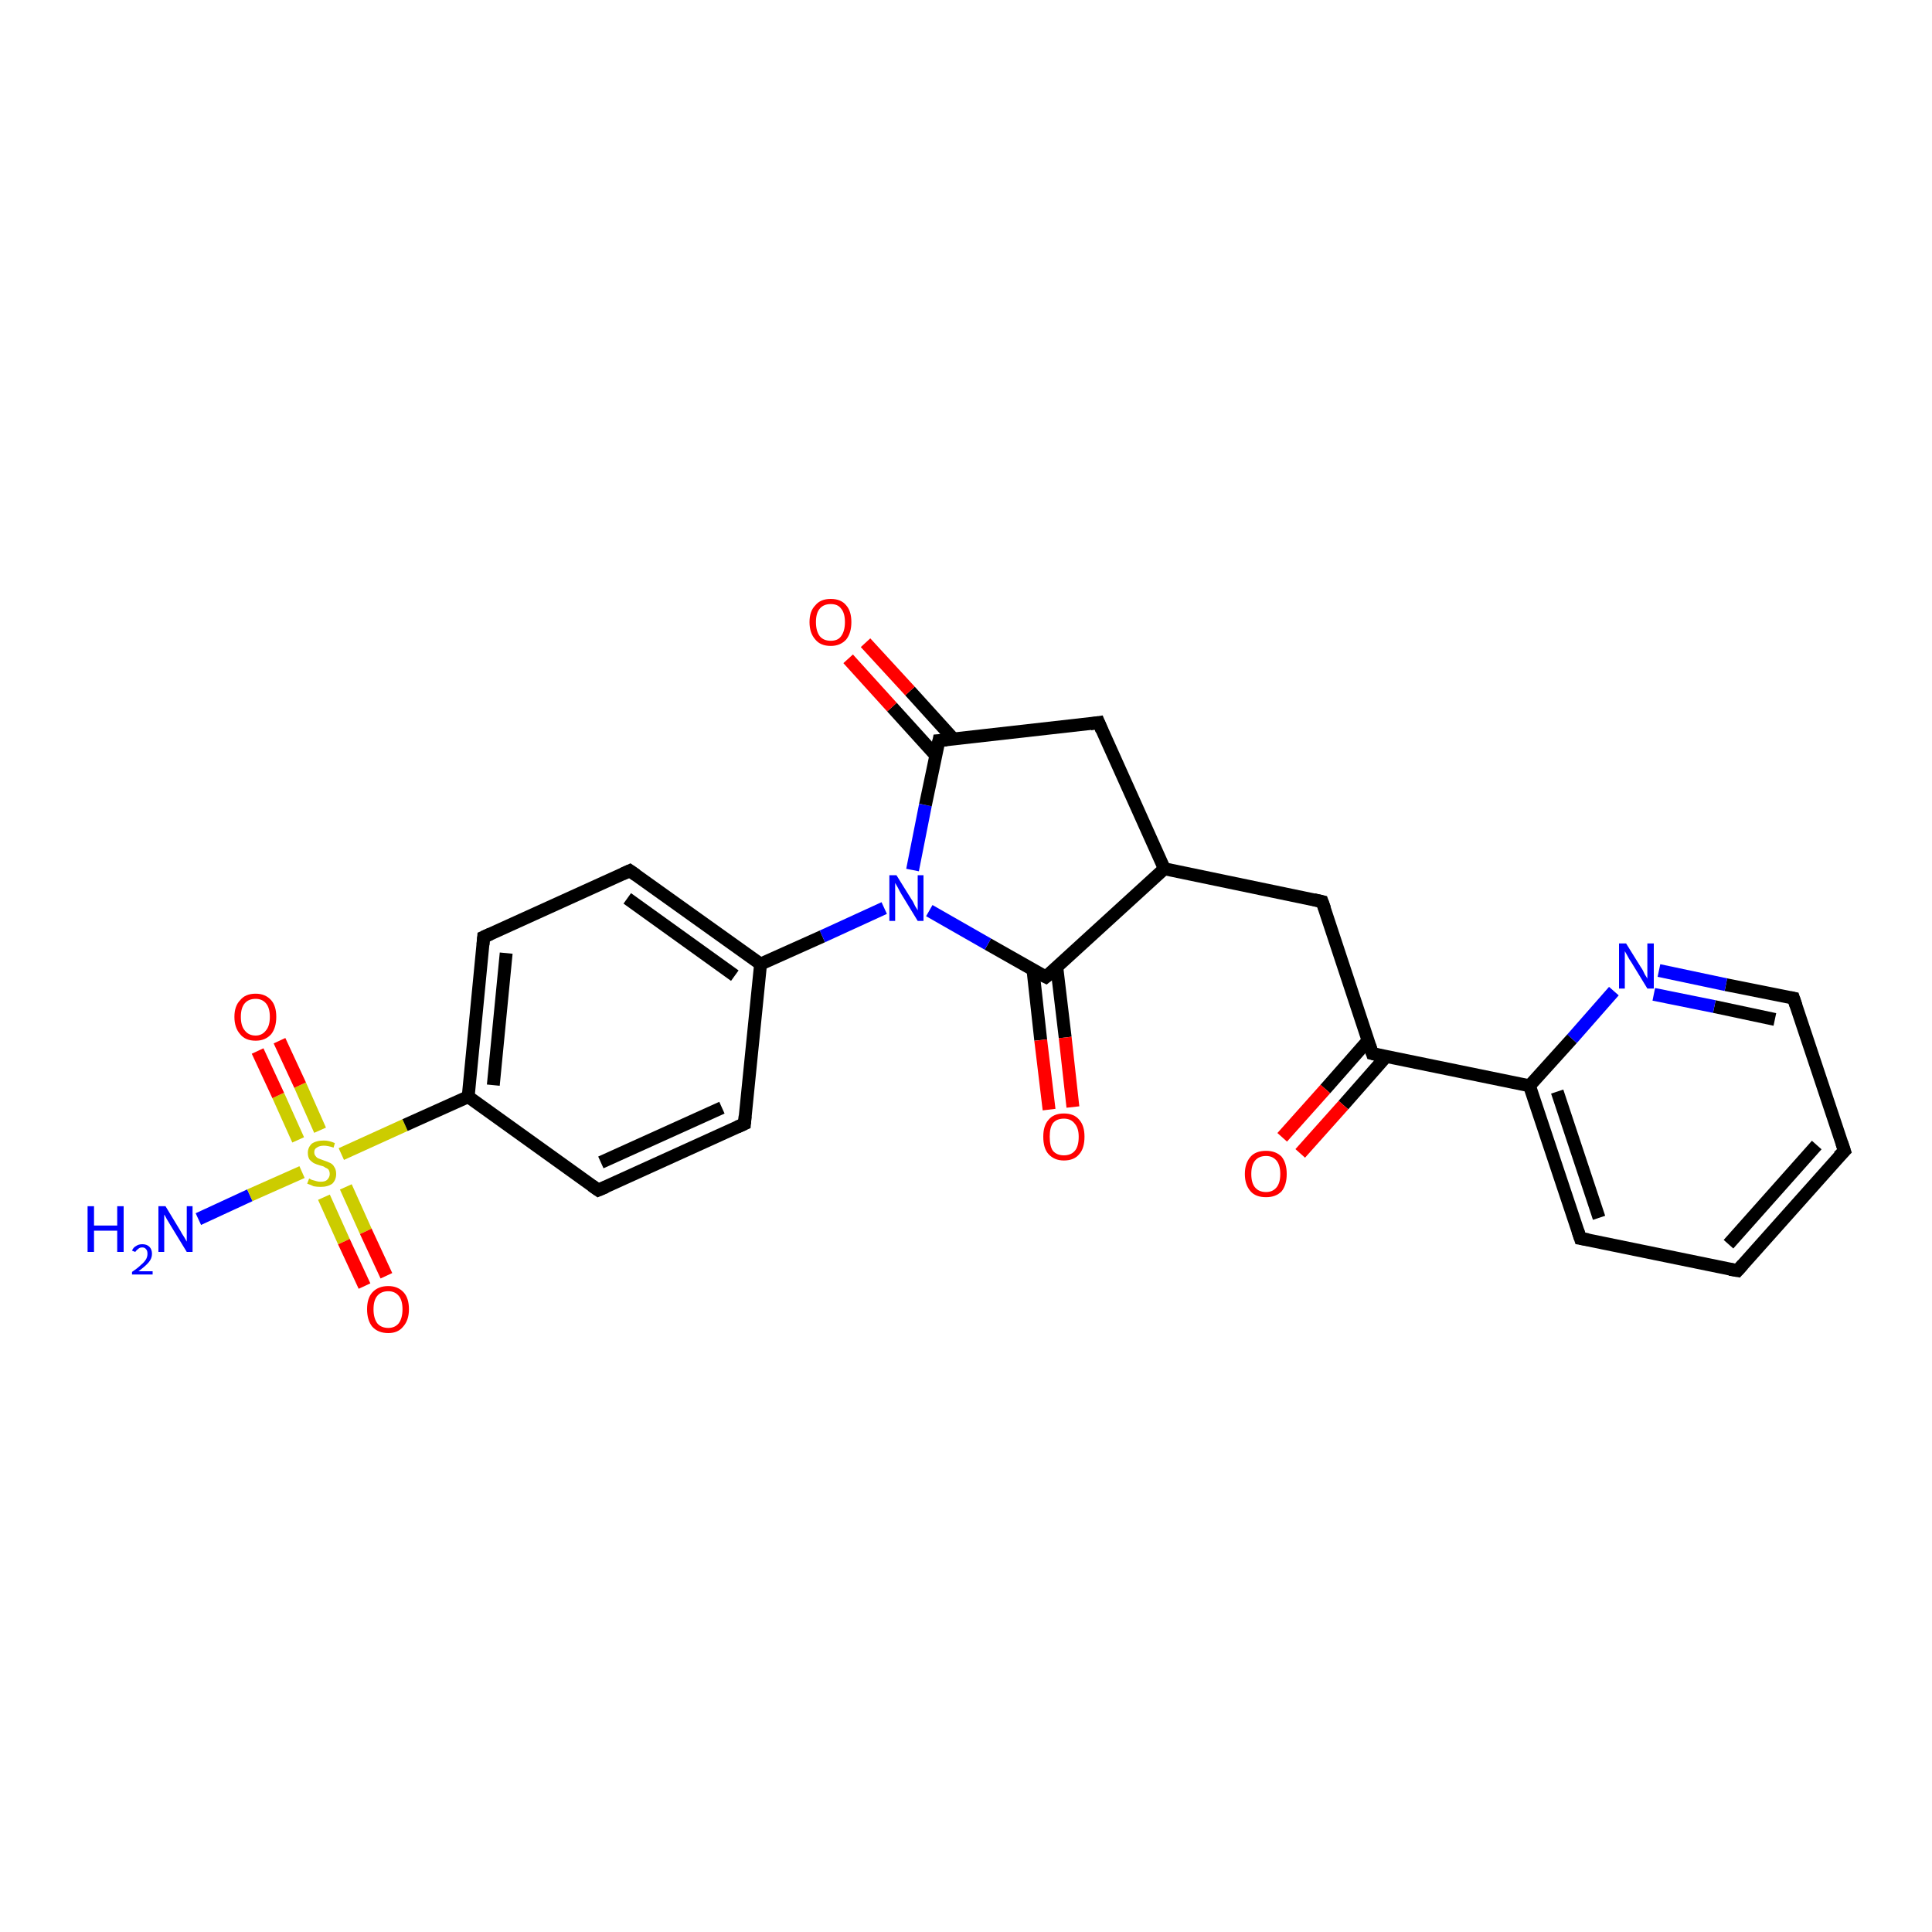 <?xml version='1.0' encoding='iso-8859-1'?>
<svg version='1.1' baseProfile='full'
              xmlns='http://www.w3.org/2000/svg'
                      xmlns:rdkit='http://www.rdkit.org/xml'
                      xmlns:xlink='http://www.w3.org/1999/xlink'
                  xml:space='preserve'
width='300px' height='300px' viewBox='0 0 300 300'>
<!-- END OF HEADER -->
<rect style='opacity:1.0;fill:#FFFFFF;stroke:none' width='300.0' height='300.0' x='0.0' y='0.0'> </rect>
<path class='bond-0 atom-0 atom-1' d='M 30.8,189.3 L 38.8,185.6' style='fill:none;fill-rule:evenodd;stroke:#0000FF;stroke-width:2.0px;stroke-linecap:butt;stroke-linejoin:miter;stroke-opacity:1' />
<path class='bond-0 atom-0 atom-1' d='M 38.8,185.6 L 46.9,182.0' style='fill:none;fill-rule:evenodd;stroke:#CCCC00;stroke-width:2.0px;stroke-linecap:butt;stroke-linejoin:miter;stroke-opacity:1' />
<path class='bond-1 atom-1 atom-2' d='M 49.7,175.5 L 46.6,168.5' style='fill:none;fill-rule:evenodd;stroke:#CCCC00;stroke-width:2.0px;stroke-linecap:butt;stroke-linejoin:miter;stroke-opacity:1' />
<path class='bond-1 atom-1 atom-2' d='M 46.6,168.5 L 43.4,161.6' style='fill:none;fill-rule:evenodd;stroke:#FF0000;stroke-width:2.0px;stroke-linecap:butt;stroke-linejoin:miter;stroke-opacity:1' />
<path class='bond-1 atom-1 atom-2' d='M 46.3,177.0 L 43.2,170.1' style='fill:none;fill-rule:evenodd;stroke:#CCCC00;stroke-width:2.0px;stroke-linecap:butt;stroke-linejoin:miter;stroke-opacity:1' />
<path class='bond-1 atom-1 atom-2' d='M 43.2,170.1 L 40.0,163.2' style='fill:none;fill-rule:evenodd;stroke:#FF0000;stroke-width:2.0px;stroke-linecap:butt;stroke-linejoin:miter;stroke-opacity:1' />
<path class='bond-2 atom-1 atom-3' d='M 50.3,185.9 L 53.4,192.8' style='fill:none;fill-rule:evenodd;stroke:#CCCC00;stroke-width:2.0px;stroke-linecap:butt;stroke-linejoin:miter;stroke-opacity:1' />
<path class='bond-2 atom-1 atom-3' d='M 53.4,192.8 L 56.6,199.7' style='fill:none;fill-rule:evenodd;stroke:#FF0000;stroke-width:2.0px;stroke-linecap:butt;stroke-linejoin:miter;stroke-opacity:1' />
<path class='bond-2 atom-1 atom-3' d='M 53.7,184.3 L 56.8,191.2' style='fill:none;fill-rule:evenodd;stroke:#CCCC00;stroke-width:2.0px;stroke-linecap:butt;stroke-linejoin:miter;stroke-opacity:1' />
<path class='bond-2 atom-1 atom-3' d='M 56.8,191.2 L 60.0,198.1' style='fill:none;fill-rule:evenodd;stroke:#FF0000;stroke-width:2.0px;stroke-linecap:butt;stroke-linejoin:miter;stroke-opacity:1' />
<path class='bond-3 atom-1 atom-4' d='M 53.0,179.2 L 62.9,174.7' style='fill:none;fill-rule:evenodd;stroke:#CCCC00;stroke-width:2.0px;stroke-linecap:butt;stroke-linejoin:miter;stroke-opacity:1' />
<path class='bond-3 atom-1 atom-4' d='M 62.9,174.7 L 72.7,170.3' style='fill:none;fill-rule:evenodd;stroke:#000000;stroke-width:2.0px;stroke-linecap:butt;stroke-linejoin:miter;stroke-opacity:1' />
<path class='bond-4 atom-4 atom-5' d='M 72.7,170.3 L 75.1,145.5' style='fill:none;fill-rule:evenodd;stroke:#000000;stroke-width:2.0px;stroke-linecap:butt;stroke-linejoin:miter;stroke-opacity:1' />
<path class='bond-4 atom-4 atom-5' d='M 76.6,168.5 L 78.6,148.0' style='fill:none;fill-rule:evenodd;stroke:#000000;stroke-width:2.0px;stroke-linecap:butt;stroke-linejoin:miter;stroke-opacity:1' />
<path class='bond-5 atom-5 atom-6' d='M 75.1,145.5 L 97.8,135.2' style='fill:none;fill-rule:evenodd;stroke:#000000;stroke-width:2.0px;stroke-linecap:butt;stroke-linejoin:miter;stroke-opacity:1' />
<path class='bond-6 atom-6 atom-7' d='M 97.8,135.2 L 118.1,149.7' style='fill:none;fill-rule:evenodd;stroke:#000000;stroke-width:2.0px;stroke-linecap:butt;stroke-linejoin:miter;stroke-opacity:1' />
<path class='bond-6 atom-6 atom-7' d='M 97.4,139.5 L 114.1,151.5' style='fill:none;fill-rule:evenodd;stroke:#000000;stroke-width:2.0px;stroke-linecap:butt;stroke-linejoin:miter;stroke-opacity:1' />
<path class='bond-7 atom-7 atom-8' d='M 118.1,149.7 L 115.6,174.5' style='fill:none;fill-rule:evenodd;stroke:#000000;stroke-width:2.0px;stroke-linecap:butt;stroke-linejoin:miter;stroke-opacity:1' />
<path class='bond-8 atom-8 atom-9' d='M 115.6,174.5 L 92.9,184.8' style='fill:none;fill-rule:evenodd;stroke:#000000;stroke-width:2.0px;stroke-linecap:butt;stroke-linejoin:miter;stroke-opacity:1' />
<path class='bond-8 atom-8 atom-9' d='M 112.1,172.0 L 93.3,180.5' style='fill:none;fill-rule:evenodd;stroke:#000000;stroke-width:2.0px;stroke-linecap:butt;stroke-linejoin:miter;stroke-opacity:1' />
<path class='bond-9 atom-7 atom-10' d='M 118.1,149.7 L 127.7,145.4' style='fill:none;fill-rule:evenodd;stroke:#000000;stroke-width:2.0px;stroke-linecap:butt;stroke-linejoin:miter;stroke-opacity:1' />
<path class='bond-9 atom-7 atom-10' d='M 127.7,145.4 L 137.3,141.0' style='fill:none;fill-rule:evenodd;stroke:#0000FF;stroke-width:2.0px;stroke-linecap:butt;stroke-linejoin:miter;stroke-opacity:1' />
<path class='bond-10 atom-10 atom-11' d='M 141.7,135.1 L 143.7,125.0' style='fill:none;fill-rule:evenodd;stroke:#0000FF;stroke-width:2.0px;stroke-linecap:butt;stroke-linejoin:miter;stroke-opacity:1' />
<path class='bond-10 atom-10 atom-11' d='M 143.7,125.0 L 145.8,115.0' style='fill:none;fill-rule:evenodd;stroke:#000000;stroke-width:2.0px;stroke-linecap:butt;stroke-linejoin:miter;stroke-opacity:1' />
<path class='bond-11 atom-11 atom-12' d='M 148.1,114.8 L 141.3,107.3' style='fill:none;fill-rule:evenodd;stroke:#000000;stroke-width:2.0px;stroke-linecap:butt;stroke-linejoin:miter;stroke-opacity:1' />
<path class='bond-11 atom-11 atom-12' d='M 141.3,107.3 L 134.4,99.8' style='fill:none;fill-rule:evenodd;stroke:#FF0000;stroke-width:2.0px;stroke-linecap:butt;stroke-linejoin:miter;stroke-opacity:1' />
<path class='bond-11 atom-11 atom-12' d='M 145.3,117.3 L 138.5,109.8' style='fill:none;fill-rule:evenodd;stroke:#000000;stroke-width:2.0px;stroke-linecap:butt;stroke-linejoin:miter;stroke-opacity:1' />
<path class='bond-11 atom-11 atom-12' d='M 138.5,109.8 L 131.7,102.3' style='fill:none;fill-rule:evenodd;stroke:#FF0000;stroke-width:2.0px;stroke-linecap:butt;stroke-linejoin:miter;stroke-opacity:1' />
<path class='bond-12 atom-11 atom-13' d='M 145.8,115.0 L 170.6,112.2' style='fill:none;fill-rule:evenodd;stroke:#000000;stroke-width:2.0px;stroke-linecap:butt;stroke-linejoin:miter;stroke-opacity:1' />
<path class='bond-13 atom-13 atom-14' d='M 170.6,112.2 L 180.8,134.9' style='fill:none;fill-rule:evenodd;stroke:#000000;stroke-width:2.0px;stroke-linecap:butt;stroke-linejoin:miter;stroke-opacity:1' />
<path class='bond-14 atom-14 atom-15' d='M 180.8,134.9 L 205.3,140.0' style='fill:none;fill-rule:evenodd;stroke:#000000;stroke-width:2.0px;stroke-linecap:butt;stroke-linejoin:miter;stroke-opacity:1' />
<path class='bond-15 atom-15 atom-16' d='M 205.3,140.0 L 213.1,163.6' style='fill:none;fill-rule:evenodd;stroke:#000000;stroke-width:2.0px;stroke-linecap:butt;stroke-linejoin:miter;stroke-opacity:1' />
<path class='bond-16 atom-16 atom-17' d='M 212.4,161.6 L 205.8,169.1' style='fill:none;fill-rule:evenodd;stroke:#000000;stroke-width:2.0px;stroke-linecap:butt;stroke-linejoin:miter;stroke-opacity:1' />
<path class='bond-16 atom-16 atom-17' d='M 205.8,169.1 L 199.1,176.6' style='fill:none;fill-rule:evenodd;stroke:#FF0000;stroke-width:2.0px;stroke-linecap:butt;stroke-linejoin:miter;stroke-opacity:1' />
<path class='bond-16 atom-16 atom-17' d='M 215.2,164.1 L 208.6,171.6' style='fill:none;fill-rule:evenodd;stroke:#000000;stroke-width:2.0px;stroke-linecap:butt;stroke-linejoin:miter;stroke-opacity:1' />
<path class='bond-16 atom-16 atom-17' d='M 208.6,171.6 L 201.9,179.1' style='fill:none;fill-rule:evenodd;stroke:#FF0000;stroke-width:2.0px;stroke-linecap:butt;stroke-linejoin:miter;stroke-opacity:1' />
<path class='bond-17 atom-16 atom-18' d='M 213.1,163.6 L 237.5,168.6' style='fill:none;fill-rule:evenodd;stroke:#000000;stroke-width:2.0px;stroke-linecap:butt;stroke-linejoin:miter;stroke-opacity:1' />
<path class='bond-18 atom-18 atom-19' d='M 237.5,168.6 L 245.4,192.3' style='fill:none;fill-rule:evenodd;stroke:#000000;stroke-width:2.0px;stroke-linecap:butt;stroke-linejoin:miter;stroke-opacity:1' />
<path class='bond-18 atom-18 atom-19' d='M 241.8,169.5 L 248.3,189.1' style='fill:none;fill-rule:evenodd;stroke:#000000;stroke-width:2.0px;stroke-linecap:butt;stroke-linejoin:miter;stroke-opacity:1' />
<path class='bond-19 atom-19 atom-20' d='M 245.4,192.3 L 269.8,197.3' style='fill:none;fill-rule:evenodd;stroke:#000000;stroke-width:2.0px;stroke-linecap:butt;stroke-linejoin:miter;stroke-opacity:1' />
<path class='bond-20 atom-20 atom-21' d='M 269.8,197.3 L 286.4,178.7' style='fill:none;fill-rule:evenodd;stroke:#000000;stroke-width:2.0px;stroke-linecap:butt;stroke-linejoin:miter;stroke-opacity:1' />
<path class='bond-20 atom-20 atom-21' d='M 268.4,193.2 L 282.1,177.8' style='fill:none;fill-rule:evenodd;stroke:#000000;stroke-width:2.0px;stroke-linecap:butt;stroke-linejoin:miter;stroke-opacity:1' />
<path class='bond-21 atom-21 atom-22' d='M 286.4,178.7 L 278.5,155.0' style='fill:none;fill-rule:evenodd;stroke:#000000;stroke-width:2.0px;stroke-linecap:butt;stroke-linejoin:miter;stroke-opacity:1' />
<path class='bond-22 atom-22 atom-23' d='M 278.5,155.0 L 268.0,152.9' style='fill:none;fill-rule:evenodd;stroke:#000000;stroke-width:2.0px;stroke-linecap:butt;stroke-linejoin:miter;stroke-opacity:1' />
<path class='bond-22 atom-22 atom-23' d='M 268.0,152.9 L 257.6,150.7' style='fill:none;fill-rule:evenodd;stroke:#0000FF;stroke-width:2.0px;stroke-linecap:butt;stroke-linejoin:miter;stroke-opacity:1' />
<path class='bond-22 atom-22 atom-23' d='M 275.6,158.3 L 266.2,156.3' style='fill:none;fill-rule:evenodd;stroke:#000000;stroke-width:2.0px;stroke-linecap:butt;stroke-linejoin:miter;stroke-opacity:1' />
<path class='bond-22 atom-22 atom-23' d='M 266.2,156.3 L 256.8,154.4' style='fill:none;fill-rule:evenodd;stroke:#0000FF;stroke-width:2.0px;stroke-linecap:butt;stroke-linejoin:miter;stroke-opacity:1' />
<path class='bond-23 atom-14 atom-24' d='M 180.8,134.9 L 162.4,151.7' style='fill:none;fill-rule:evenodd;stroke:#000000;stroke-width:2.0px;stroke-linecap:butt;stroke-linejoin:miter;stroke-opacity:1' />
<path class='bond-24 atom-24 atom-25' d='M 160.4,150.6 L 161.6,161.5' style='fill:none;fill-rule:evenodd;stroke:#000000;stroke-width:2.0px;stroke-linecap:butt;stroke-linejoin:miter;stroke-opacity:1' />
<path class='bond-24 atom-24 atom-25' d='M 161.6,161.5 L 162.9,172.3' style='fill:none;fill-rule:evenodd;stroke:#FF0000;stroke-width:2.0px;stroke-linecap:butt;stroke-linejoin:miter;stroke-opacity:1' />
<path class='bond-24 atom-24 atom-25' d='M 164.1,150.2 L 165.4,161.1' style='fill:none;fill-rule:evenodd;stroke:#000000;stroke-width:2.0px;stroke-linecap:butt;stroke-linejoin:miter;stroke-opacity:1' />
<path class='bond-24 atom-24 atom-25' d='M 165.4,161.1 L 166.6,171.9' style='fill:none;fill-rule:evenodd;stroke:#FF0000;stroke-width:2.0px;stroke-linecap:butt;stroke-linejoin:miter;stroke-opacity:1' />
<path class='bond-25 atom-9 atom-4' d='M 92.9,184.8 L 72.7,170.3' style='fill:none;fill-rule:evenodd;stroke:#000000;stroke-width:2.0px;stroke-linecap:butt;stroke-linejoin:miter;stroke-opacity:1' />
<path class='bond-26 atom-24 atom-10' d='M 162.4,151.7 L 153.4,146.6' style='fill:none;fill-rule:evenodd;stroke:#000000;stroke-width:2.0px;stroke-linecap:butt;stroke-linejoin:miter;stroke-opacity:1' />
<path class='bond-26 atom-24 atom-10' d='M 153.4,146.6 L 144.3,141.4' style='fill:none;fill-rule:evenodd;stroke:#0000FF;stroke-width:2.0px;stroke-linecap:butt;stroke-linejoin:miter;stroke-opacity:1' />
<path class='bond-27 atom-23 atom-18' d='M 250.6,153.9 L 244.1,161.3' style='fill:none;fill-rule:evenodd;stroke:#0000FF;stroke-width:2.0px;stroke-linecap:butt;stroke-linejoin:miter;stroke-opacity:1' />
<path class='bond-27 atom-23 atom-18' d='M 244.1,161.3 L 237.5,168.6' style='fill:none;fill-rule:evenodd;stroke:#000000;stroke-width:2.0px;stroke-linecap:butt;stroke-linejoin:miter;stroke-opacity:1' />
<path d='M 75.0,146.7 L 75.1,145.5 L 76.2,145.0' style='fill:none;stroke:#000000;stroke-width:2.0px;stroke-linecap:butt;stroke-linejoin:miter;stroke-opacity:1;' />
<path d='M 96.7,135.7 L 97.8,135.2 L 98.8,135.9' style='fill:none;stroke:#000000;stroke-width:2.0px;stroke-linecap:butt;stroke-linejoin:miter;stroke-opacity:1;' />
<path d='M 115.7,173.3 L 115.6,174.5 L 114.5,175.0' style='fill:none;stroke:#000000;stroke-width:2.0px;stroke-linecap:butt;stroke-linejoin:miter;stroke-opacity:1;' />
<path d='M 94.1,184.3 L 92.9,184.8 L 91.9,184.1' style='fill:none;stroke:#000000;stroke-width:2.0px;stroke-linecap:butt;stroke-linejoin:miter;stroke-opacity:1;' />
<path d='M 145.7,115.5 L 145.8,115.0 L 147.0,114.9' style='fill:none;stroke:#000000;stroke-width:2.0px;stroke-linecap:butt;stroke-linejoin:miter;stroke-opacity:1;' />
<path d='M 169.3,112.4 L 170.6,112.2 L 171.1,113.4' style='fill:none;stroke:#000000;stroke-width:2.0px;stroke-linecap:butt;stroke-linejoin:miter;stroke-opacity:1;' />
<path d='M 204.0,139.7 L 205.3,140.0 L 205.7,141.1' style='fill:none;stroke:#000000;stroke-width:2.0px;stroke-linecap:butt;stroke-linejoin:miter;stroke-opacity:1;' />
<path d='M 212.7,162.4 L 213.1,163.6 L 214.3,163.9' style='fill:none;stroke:#000000;stroke-width:2.0px;stroke-linecap:butt;stroke-linejoin:miter;stroke-opacity:1;' />
<path d='M 245.0,191.1 L 245.4,192.3 L 246.6,192.5' style='fill:none;stroke:#000000;stroke-width:2.0px;stroke-linecap:butt;stroke-linejoin:miter;stroke-opacity:1;' />
<path d='M 268.6,197.1 L 269.8,197.3 L 270.6,196.4' style='fill:none;stroke:#000000;stroke-width:2.0px;stroke-linecap:butt;stroke-linejoin:miter;stroke-opacity:1;' />
<path d='M 285.5,179.6 L 286.4,178.7 L 286.0,177.5' style='fill:none;stroke:#000000;stroke-width:2.0px;stroke-linecap:butt;stroke-linejoin:miter;stroke-opacity:1;' />
<path d='M 278.9,156.2 L 278.5,155.0 L 278.0,154.9' style='fill:none;stroke:#000000;stroke-width:2.0px;stroke-linecap:butt;stroke-linejoin:miter;stroke-opacity:1;' />
<path d='M 163.4,150.9 L 162.4,151.7 L 162.0,151.5' style='fill:none;stroke:#000000;stroke-width:2.0px;stroke-linecap:butt;stroke-linejoin:miter;stroke-opacity:1;' />
<path class='atom-0' d='M 13.6 187.3
L 14.6 187.3
L 14.6 190.3
L 18.2 190.3
L 18.2 187.3
L 19.2 187.3
L 19.2 194.4
L 18.2 194.4
L 18.2 191.1
L 14.6 191.1
L 14.6 194.4
L 13.6 194.4
L 13.6 187.3
' fill='#0000FF'/>
<path class='atom-0' d='M 20.5 194.2
Q 20.7 193.7, 21.1 193.5
Q 21.5 193.2, 22.1 193.2
Q 22.8 193.2, 23.2 193.6
Q 23.6 194.0, 23.6 194.7
Q 23.6 195.4, 23.1 196.0
Q 22.6 196.6, 21.5 197.4
L 23.7 197.4
L 23.7 197.9
L 20.5 197.9
L 20.5 197.5
Q 21.4 196.9, 21.9 196.4
Q 22.4 196.0, 22.7 195.5
Q 22.9 195.1, 22.9 194.7
Q 22.9 194.2, 22.7 194.0
Q 22.5 193.7, 22.1 193.7
Q 21.7 193.7, 21.5 193.9
Q 21.2 194.1, 21.0 194.4
L 20.5 194.2
' fill='#0000FF'/>
<path class='atom-0' d='M 25.7 187.3
L 28.0 191.1
Q 28.2 191.5, 28.6 192.1
Q 29.0 192.8, 29.0 192.8
L 29.0 187.3
L 29.9 187.3
L 29.9 194.4
L 29.0 194.4
L 26.5 190.3
Q 26.2 189.8, 25.9 189.3
Q 25.6 188.7, 25.5 188.6
L 25.5 194.4
L 24.6 194.4
L 24.6 187.3
L 25.7 187.3
' fill='#0000FF'/>
<path class='atom-1' d='M 48.0 183.0
Q 48.0 183.0, 48.4 183.2
Q 48.7 183.3, 49.1 183.4
Q 49.4 183.5, 49.8 183.5
Q 50.5 183.5, 50.8 183.2
Q 51.2 182.8, 51.2 182.3
Q 51.2 181.9, 51.0 181.6
Q 50.8 181.4, 50.5 181.3
Q 50.3 181.1, 49.8 181.0
Q 49.1 180.8, 48.7 180.6
Q 48.4 180.4, 48.1 180.1
Q 47.8 179.7, 47.8 179.0
Q 47.8 178.2, 48.4 177.6
Q 49.1 177.1, 50.3 177.1
Q 51.1 177.1, 52.0 177.5
L 51.8 178.2
Q 50.9 177.9, 50.3 177.9
Q 49.6 177.9, 49.2 178.2
Q 48.8 178.4, 48.8 178.9
Q 48.8 179.3, 49.0 179.5
Q 49.2 179.8, 49.5 179.9
Q 49.8 180.0, 50.3 180.2
Q 50.9 180.4, 51.3 180.6
Q 51.7 180.8, 51.9 181.2
Q 52.2 181.6, 52.2 182.3
Q 52.2 183.2, 51.6 183.8
Q 50.9 184.3, 49.8 184.3
Q 49.2 184.3, 48.7 184.2
Q 48.3 184.0, 47.7 183.8
L 48.0 183.0
' fill='#CCCC00'/>
<path class='atom-2' d='M 36.4 157.9
Q 36.4 156.2, 37.3 155.3
Q 38.1 154.3, 39.7 154.3
Q 41.2 154.3, 42.1 155.3
Q 42.9 156.2, 42.9 157.9
Q 42.9 159.6, 42.1 160.6
Q 41.2 161.6, 39.7 161.6
Q 38.1 161.6, 37.3 160.6
Q 36.4 159.6, 36.4 157.9
M 39.7 160.8
Q 40.7 160.8, 41.3 160.0
Q 41.9 159.3, 41.9 157.9
Q 41.9 156.5, 41.3 155.8
Q 40.7 155.1, 39.7 155.1
Q 38.6 155.1, 38.0 155.8
Q 37.4 156.5, 37.4 157.9
Q 37.4 159.3, 38.0 160.0
Q 38.6 160.8, 39.7 160.8
' fill='#FF0000'/>
<path class='atom-3' d='M 57.0 203.3
Q 57.0 201.6, 57.8 200.7
Q 58.7 199.7, 60.3 199.7
Q 61.8 199.7, 62.7 200.7
Q 63.5 201.6, 63.5 203.3
Q 63.5 205.0, 62.6 206.0
Q 61.8 207.0, 60.3 207.0
Q 58.7 207.0, 57.8 206.0
Q 57.0 205.0, 57.0 203.3
M 60.3 206.2
Q 61.3 206.2, 61.9 205.5
Q 62.5 204.7, 62.5 203.3
Q 62.5 201.9, 61.9 201.2
Q 61.3 200.5, 60.3 200.5
Q 59.2 200.5, 58.6 201.2
Q 58.0 201.9, 58.0 203.3
Q 58.0 204.7, 58.6 205.5
Q 59.2 206.2, 60.3 206.2
' fill='#FF0000'/>
<path class='atom-10' d='M 139.2 135.9
L 141.5 139.6
Q 141.8 140.0, 142.1 140.7
Q 142.5 141.3, 142.5 141.4
L 142.5 135.9
L 143.4 135.9
L 143.4 143.0
L 142.5 143.0
L 140.0 138.9
Q 139.7 138.4, 139.4 137.8
Q 139.1 137.3, 139.0 137.1
L 139.0 143.0
L 138.1 143.0
L 138.1 135.9
L 139.2 135.9
' fill='#0000FF'/>
<path class='atom-12' d='M 125.7 96.6
Q 125.7 94.9, 126.6 94.0
Q 127.4 93.0, 129.0 93.0
Q 130.6 93.0, 131.4 94.0
Q 132.2 94.9, 132.2 96.6
Q 132.2 98.3, 131.4 99.3
Q 130.5 100.3, 129.0 100.3
Q 127.4 100.3, 126.6 99.3
Q 125.7 98.3, 125.7 96.6
M 129.0 99.5
Q 130.1 99.5, 130.6 98.8
Q 131.2 98.0, 131.2 96.6
Q 131.2 95.2, 130.6 94.5
Q 130.1 93.8, 129.0 93.8
Q 127.9 93.8, 127.3 94.5
Q 126.7 95.2, 126.7 96.6
Q 126.7 98.0, 127.3 98.8
Q 127.9 99.5, 129.0 99.5
' fill='#FF0000'/>
<path class='atom-17' d='M 193.3 182.3
Q 193.3 180.6, 194.2 179.6
Q 195.0 178.7, 196.6 178.7
Q 198.1 178.7, 199.0 179.6
Q 199.8 180.6, 199.8 182.3
Q 199.8 184.0, 199.0 185.0
Q 198.1 185.9, 196.6 185.9
Q 195.0 185.9, 194.2 185.0
Q 193.3 184.0, 193.3 182.3
M 196.6 185.1
Q 197.6 185.1, 198.2 184.4
Q 198.8 183.7, 198.8 182.3
Q 198.8 180.9, 198.2 180.2
Q 197.6 179.5, 196.6 179.5
Q 195.5 179.5, 194.9 180.2
Q 194.3 180.9, 194.3 182.3
Q 194.3 183.7, 194.9 184.4
Q 195.5 185.1, 196.6 185.1
' fill='#FF0000'/>
<path class='atom-23' d='M 252.5 146.5
L 254.8 150.2
Q 255.1 150.6, 255.4 151.3
Q 255.8 151.9, 255.8 152.0
L 255.8 146.5
L 256.8 146.5
L 256.8 153.5
L 255.8 153.5
L 253.3 149.4
Q 253.0 149.0, 252.7 148.4
Q 252.4 147.9, 252.3 147.7
L 252.3 153.5
L 251.4 153.5
L 251.4 146.5
L 252.5 146.5
' fill='#0000FF'/>
<path class='atom-25' d='M 162.0 176.5
Q 162.0 174.8, 162.8 173.9
Q 163.6 172.9, 165.2 172.9
Q 166.8 172.9, 167.6 173.9
Q 168.4 174.8, 168.4 176.5
Q 168.4 178.3, 167.6 179.2
Q 166.8 180.2, 165.2 180.2
Q 163.7 180.2, 162.8 179.2
Q 162.0 178.3, 162.0 176.5
M 165.2 179.4
Q 166.3 179.4, 166.9 178.7
Q 167.5 178.0, 167.5 176.5
Q 167.5 175.2, 166.9 174.5
Q 166.3 173.7, 165.2 173.7
Q 164.1 173.7, 163.5 174.4
Q 163.0 175.1, 163.0 176.5
Q 163.0 178.0, 163.5 178.7
Q 164.1 179.4, 165.2 179.4
' fill='#FF0000'/>
</svg>
